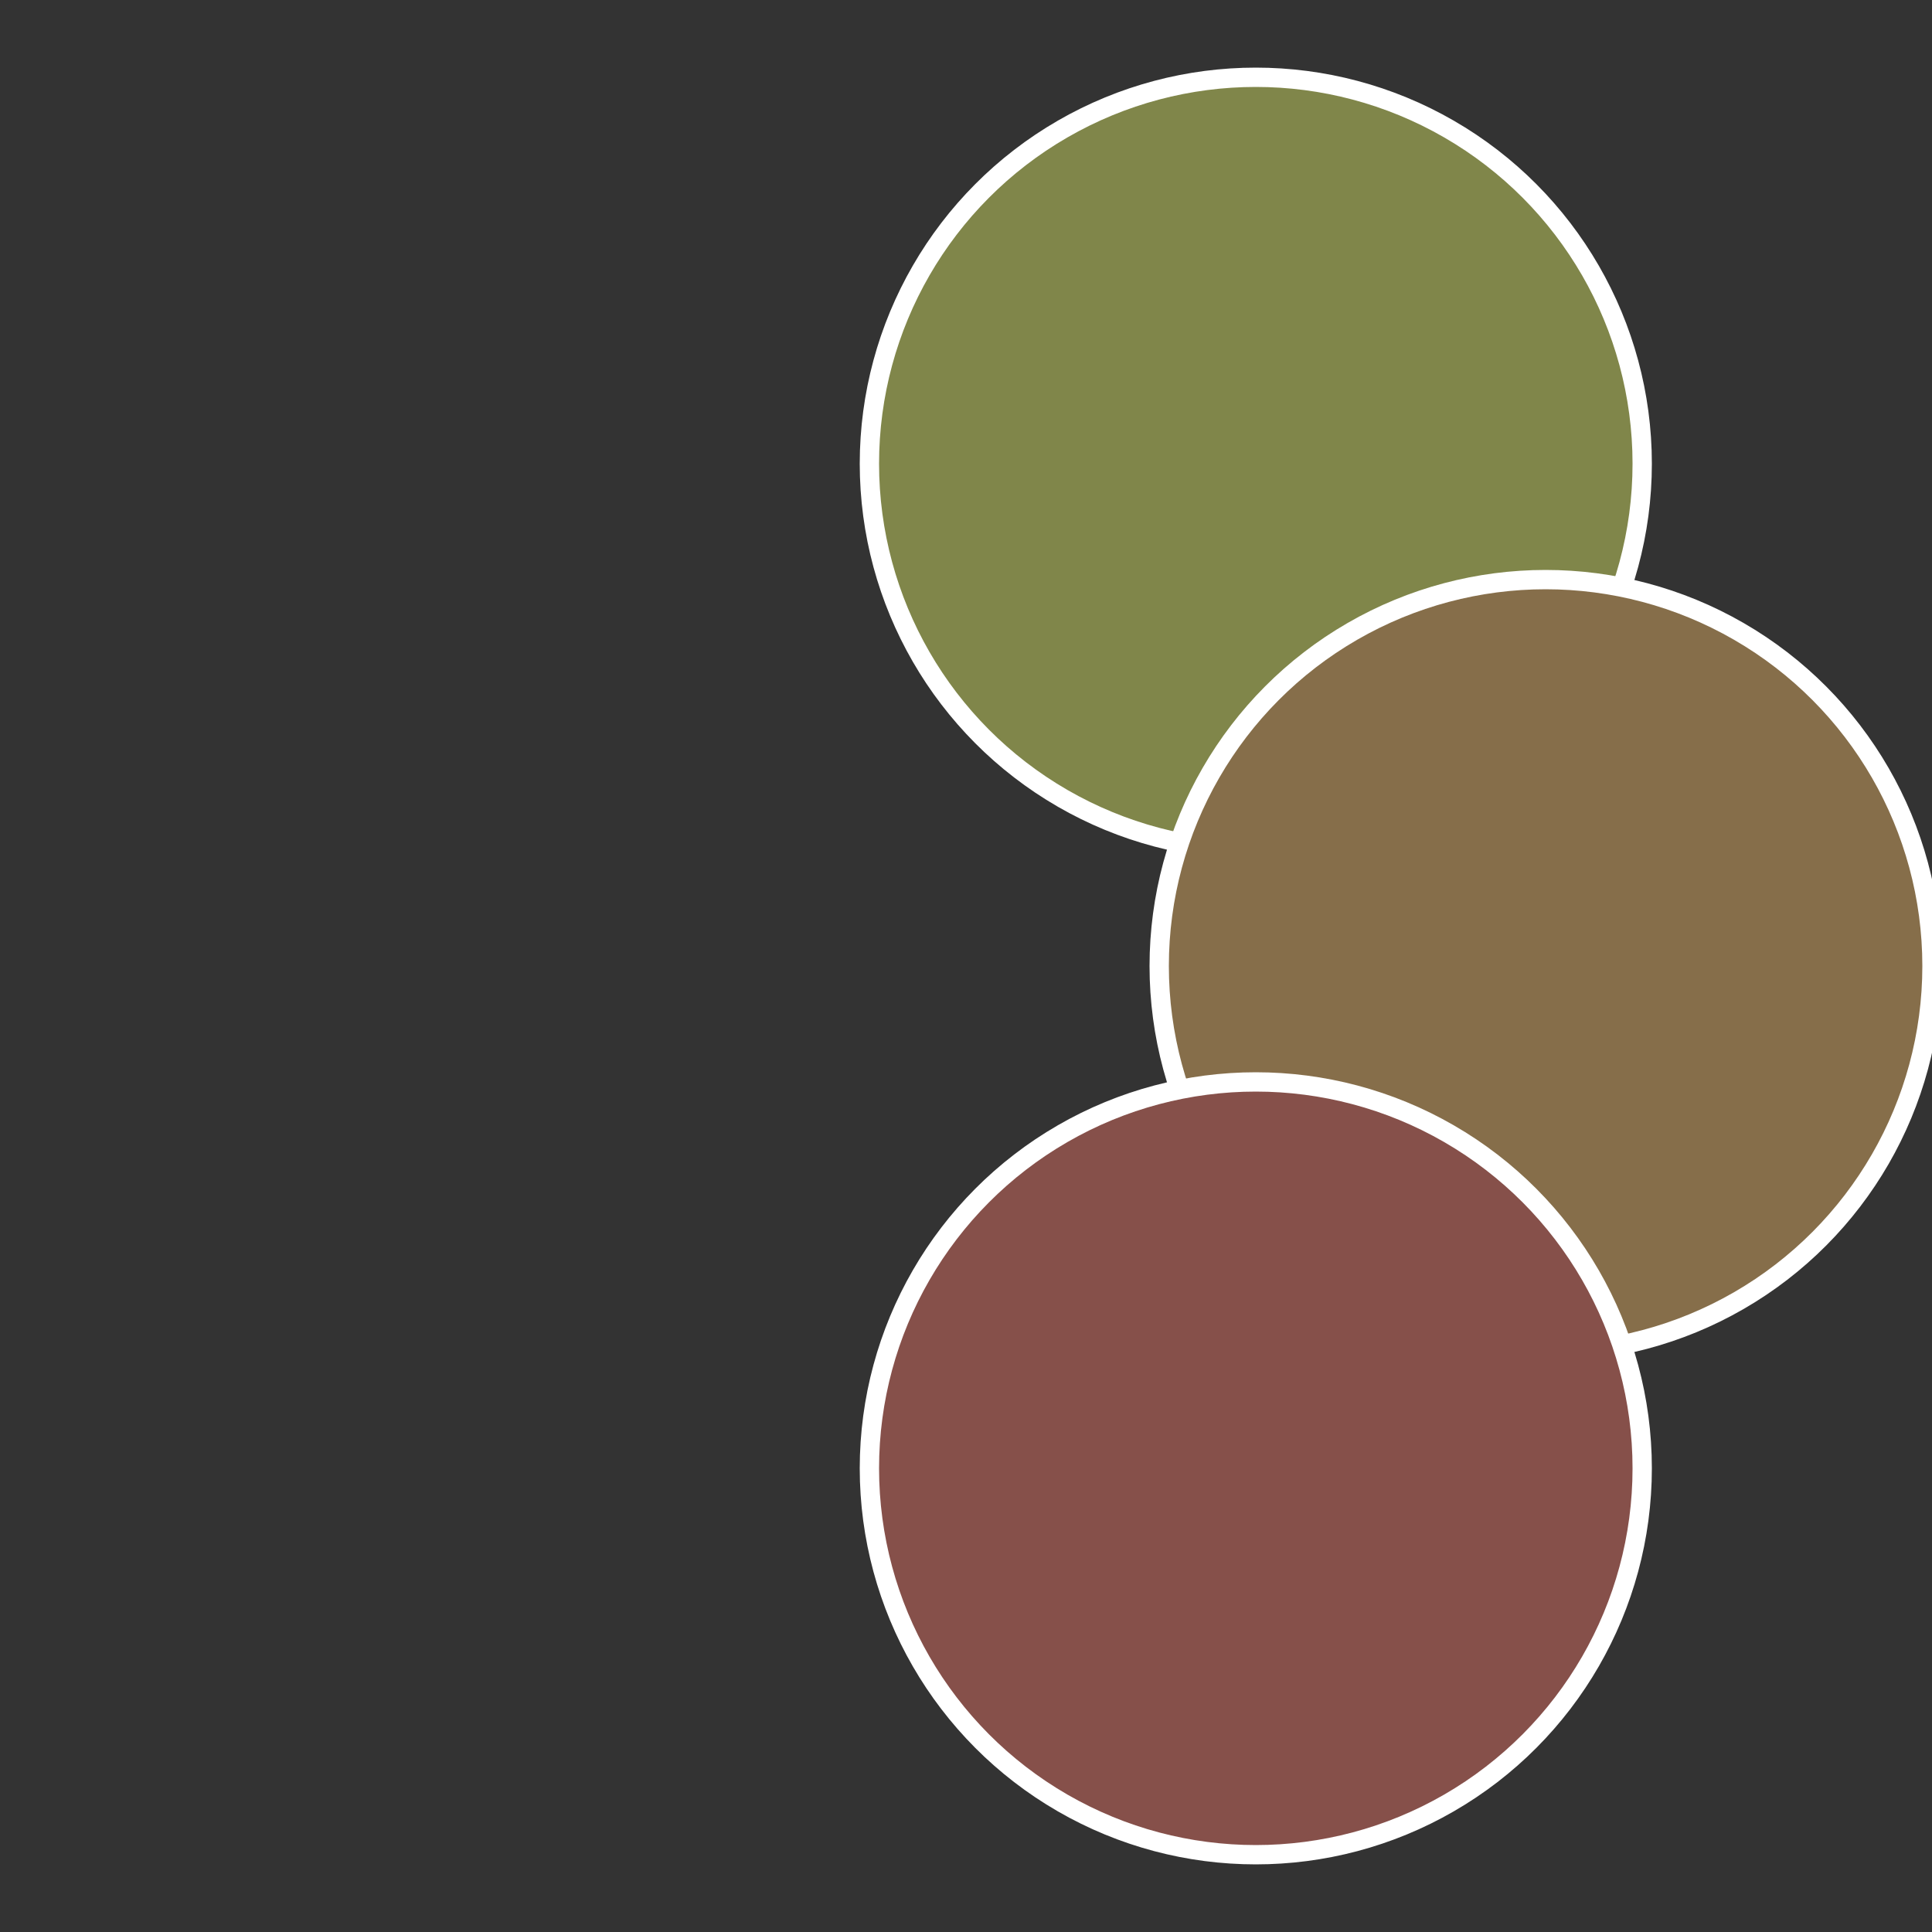 <?xml version="1.0" standalone="no"?>
<svg width="500" height="500" viewBox="-1 -1 2 2" xmlns="http://www.w3.org/2000/svg">
 
                <rect x="-1" y="-1" width="2" height="2" fill="#333333" stroke="none"/>
 
                <circle cx="0.3" cy="-0.52" r="0.4" fill="#80864a" stroke="#fff" stroke-width="1%" />
             
                <circle cx="0.6" cy="0" r="0.4" fill="#866e4a" stroke="#fff" stroke-width="1%" />
             
                <circle cx="0.3" cy="0.52" r="0.4" fill="#86504a" stroke="#fff" stroke-width="1%" />
            </svg>
